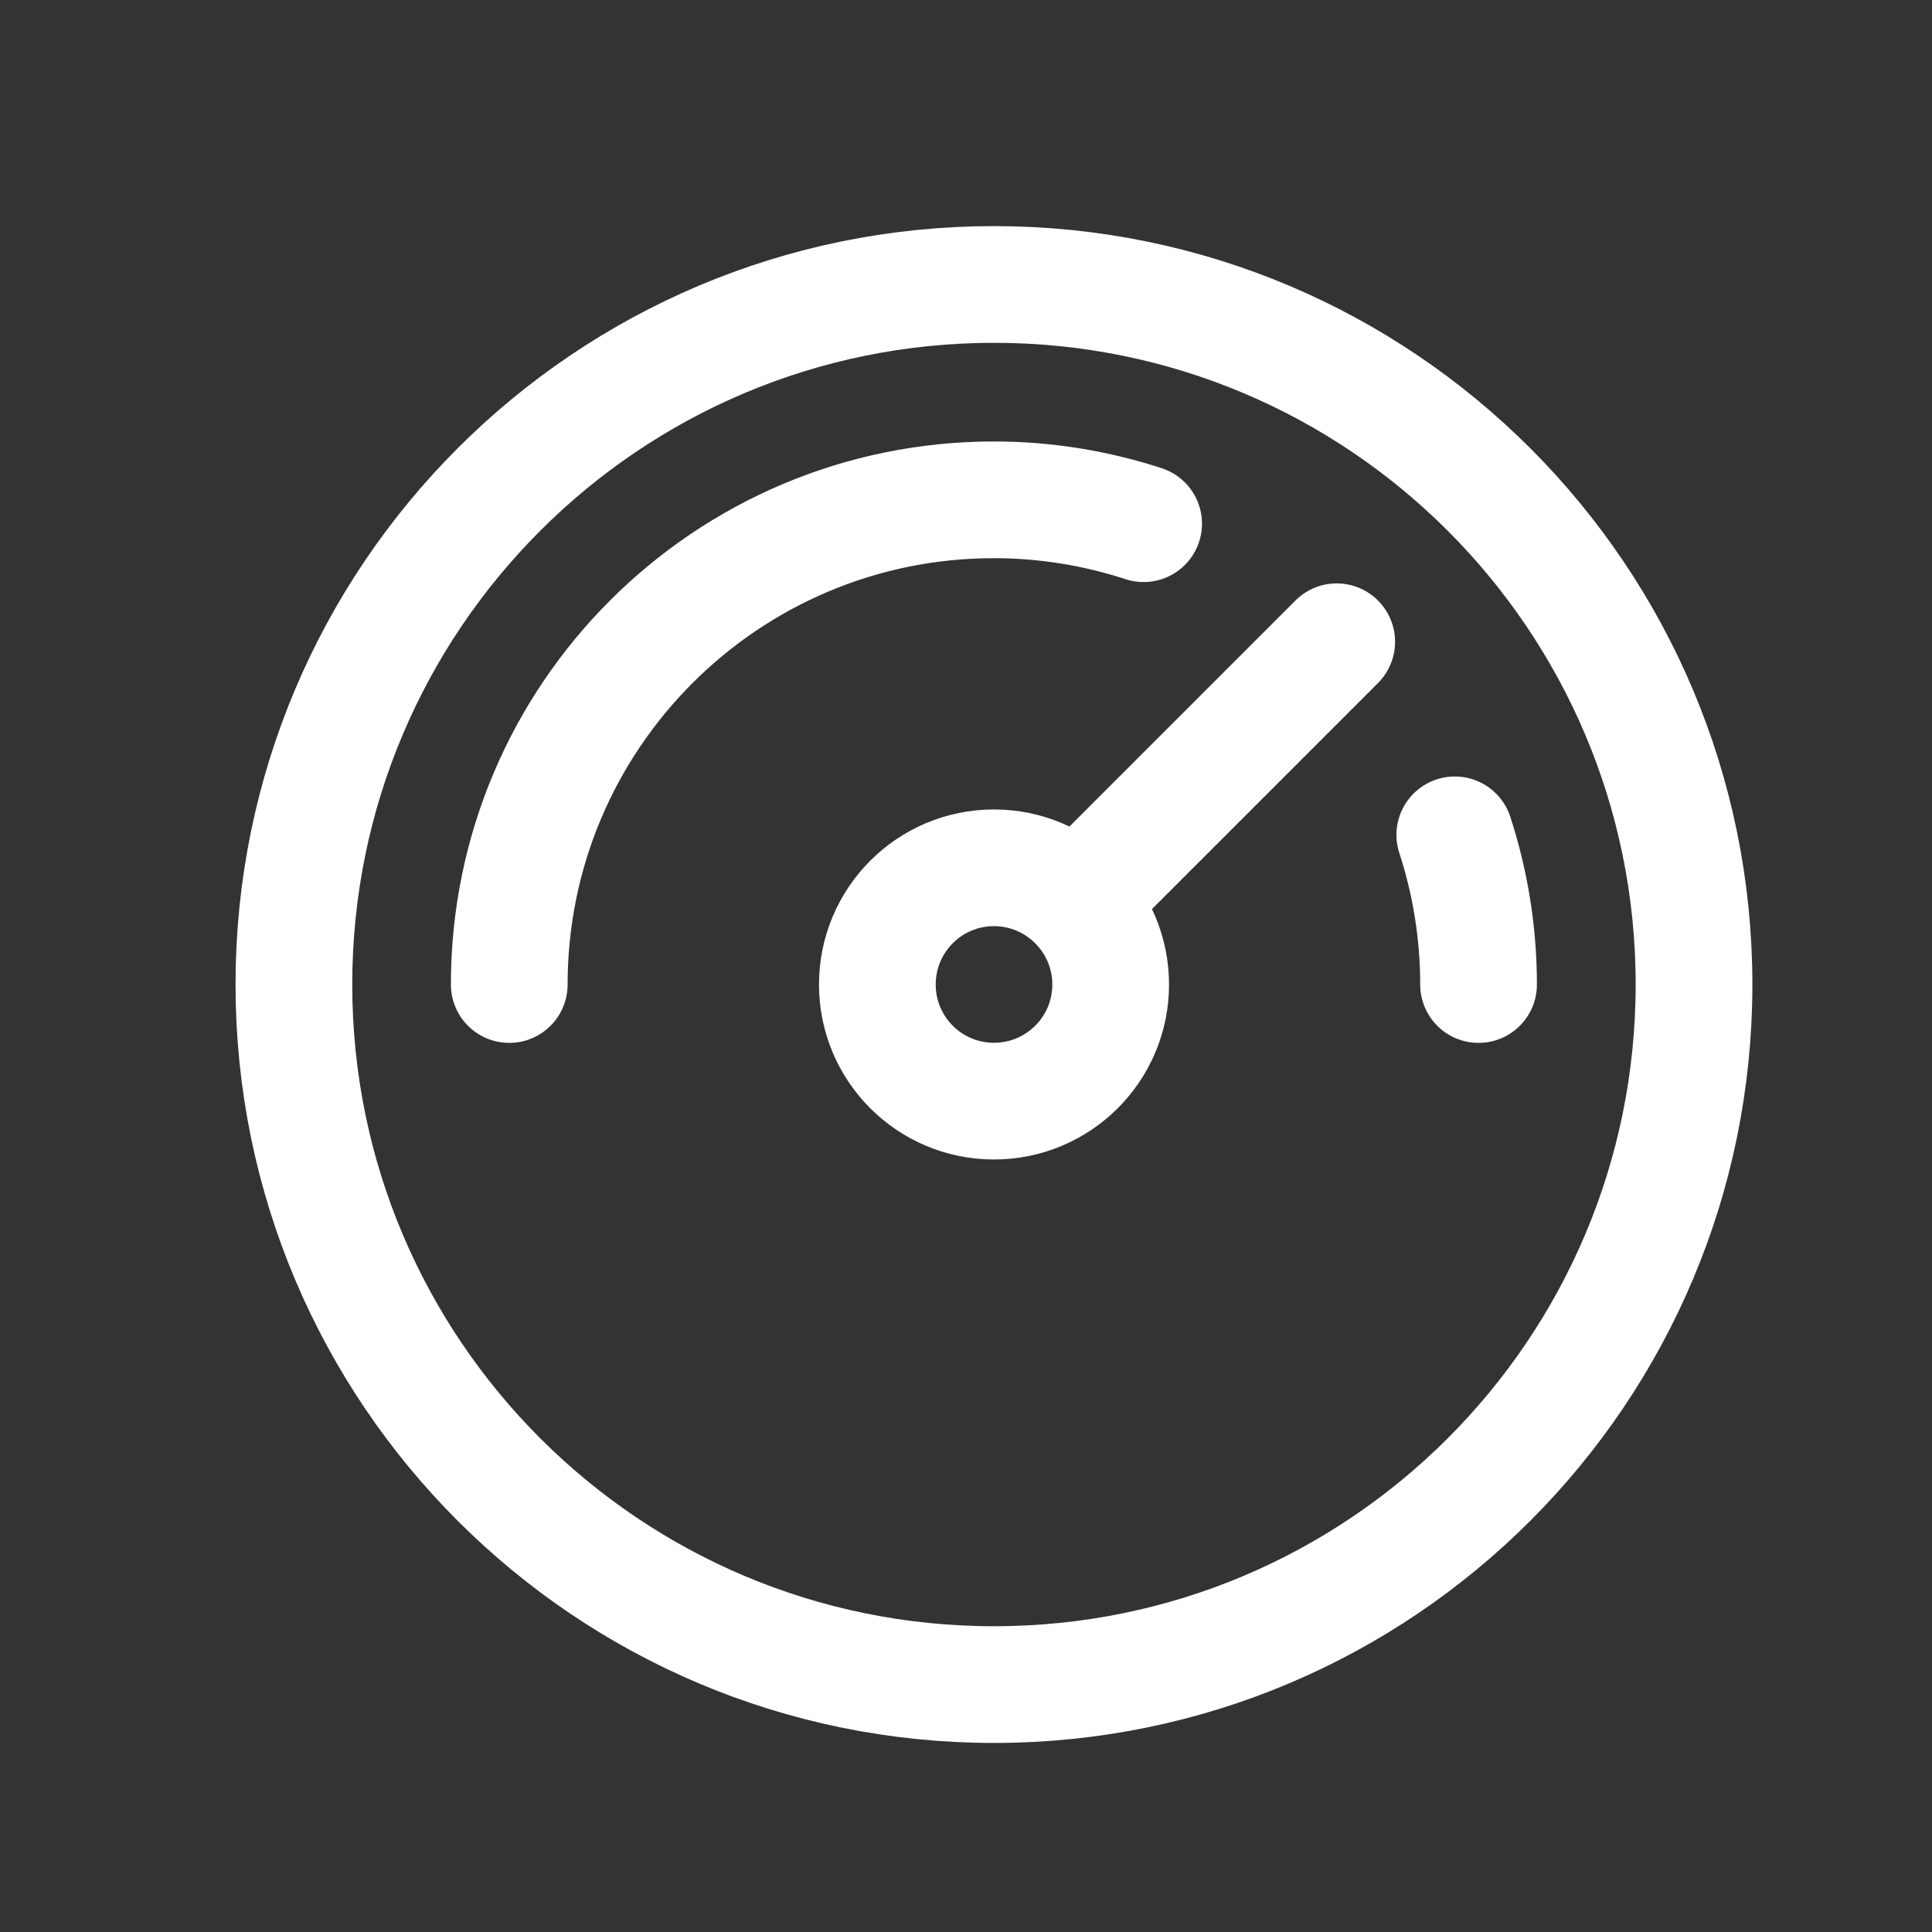 <svg width="17" height="17" viewBox="0 0 17 17" fill="none" xmlns="http://www.w3.org/2000/svg">
<rect x="0" y="0" width="17" height="17" fill="#333333" stroke="none"/>
<g id="Alarm, Clock, Time, Timer 1" clip-path="url(#clip0_12558_5460)">
<g id="Group">
<g id="Group_2">
<g id="Group_3">
<path id="Vector" d="M8.746 14.823C12.149 14.823 14.906 12.065 14.906 8.663C14.906 5.261 12.149 2.503 8.746 2.503C5.344 2.503 2.586 5.261 2.586 8.663C2.586 12.065 5.344 14.823 8.746 14.823Z" stroke="white" stroke-width="1.027" stroke-linecap="round" stroke-linejoin="round"/>
<path id="Vector_2" d="M8.746 9.689C9.313 9.689 9.773 9.23 9.773 8.663C9.773 8.096 9.313 7.636 8.746 7.636C8.179 7.636 7.72 8.096 7.72 8.663C7.72 9.23 8.179 9.689 8.746 9.689Z" stroke="white" stroke-width="1.027" stroke-linecap="round" stroke-linejoin="round"/>
<path id="Vector_3" d="M12.801 7.346C12.936 7.761 13.01 8.203 13.01 8.663" stroke="white" stroke-width="1.027" stroke-linecap="round" stroke-linejoin="round"/>
<path id="Vector_4" d="M10.063 4.608C9.648 4.473 9.206 4.398 8.746 4.398C6.391 4.398 4.481 6.308 4.481 8.663" stroke="white" stroke-width="1.027" stroke-linecap="round" stroke-linejoin="round"/>
<path id="Vector_5" d="M9.473 7.936L11.762 5.647" stroke="white" stroke-width="1.027" stroke-linecap="round" stroke-linejoin="round"/>
</g>
</g>
</g>
</g>
<defs>
<clipPath id="clip0_12558_5460">
<rect width="16.427" height="16.427" fill="white" transform="translate(0.533 0.449)"/>
</clipPath>
</defs>
</svg>
